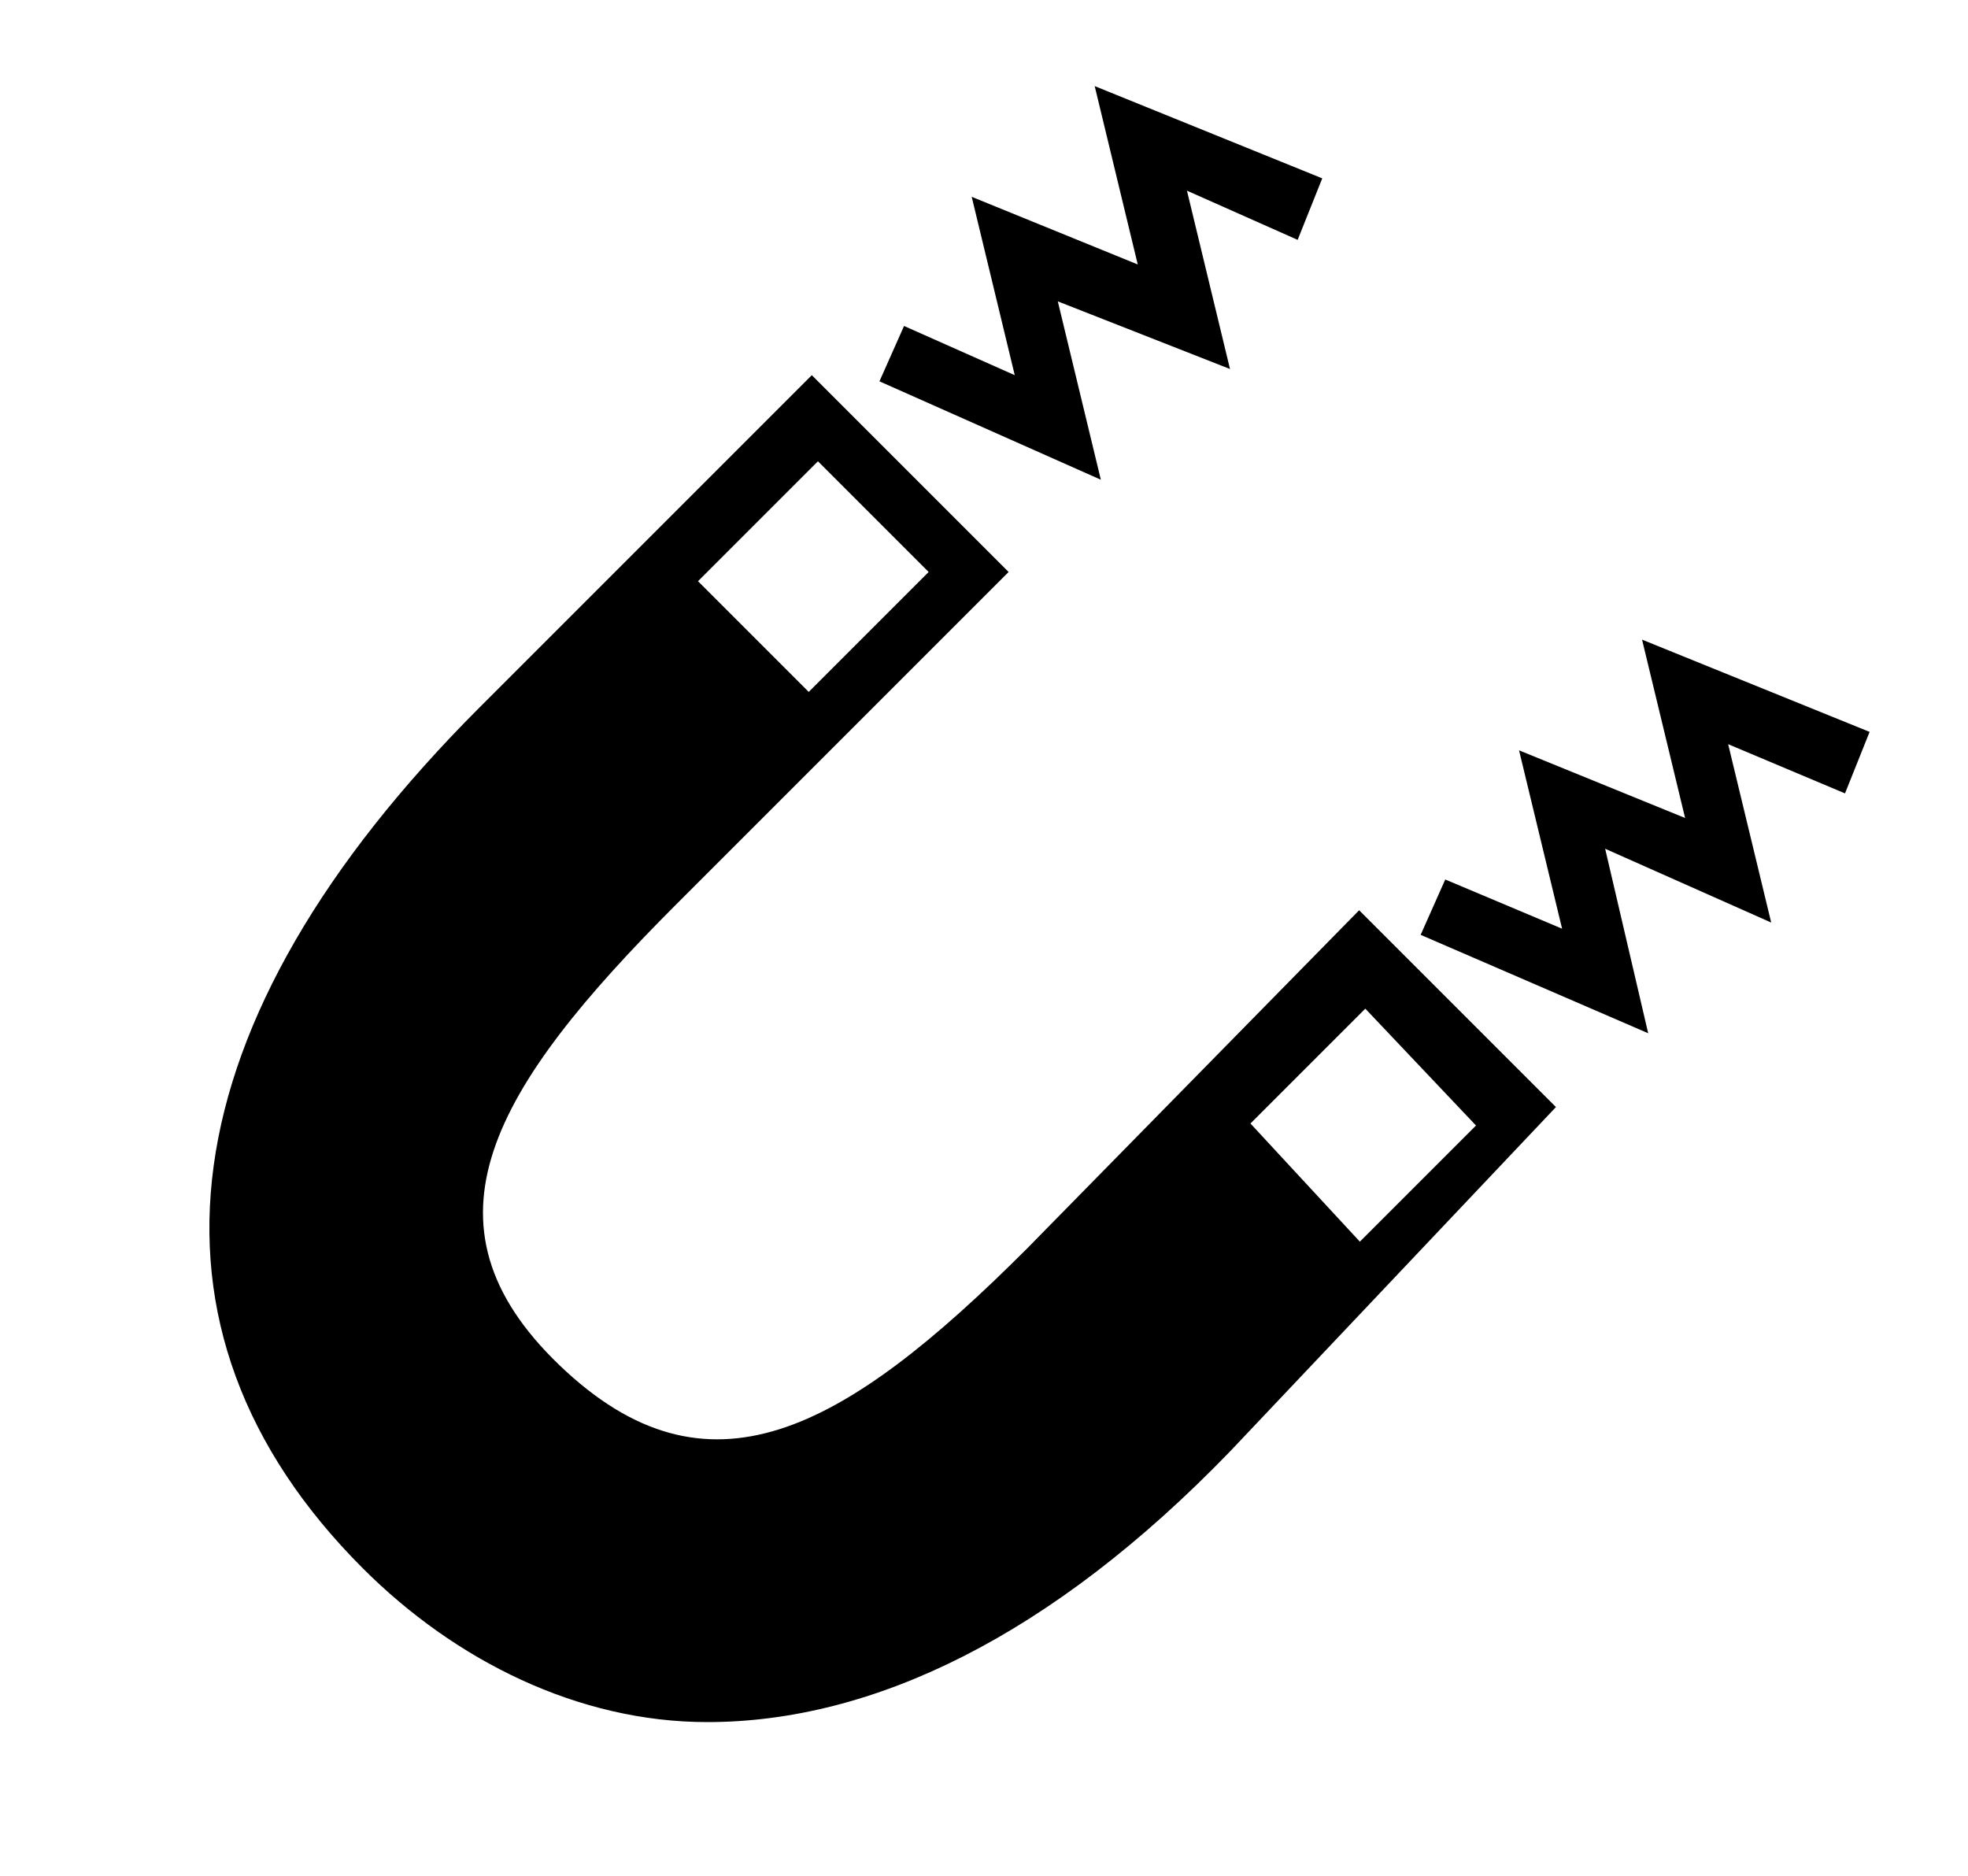 <?xml version="1.0" encoding="UTF-8"?> <!-- Generator: Adobe Illustrator 25.2.0, SVG Export Plug-In . SVG Version: 6.00 Build 0) --> <svg xmlns="http://www.w3.org/2000/svg" xmlns:xlink="http://www.w3.org/1999/xlink" version="1.1" id="Layer_1" x="0px" y="0px" viewBox="0 0 32 30.5" style="enable-background:new 0 0 32 30.5;" xml:space="preserve"> <g> <path d="M11.5,28c-2.1,0-4.1-1-5.6-2.5c-3.9-3.9-3.2-8.9,1.9-14l5.4-5.4l3.2,3.2l-5.4,5.4c-3,3-4.3,5.2-1.9,7.5s4.6,1.1,7.6-1.9 l5.4-5.5l3.2,3.2L20,23.6C17.1,26.6,14.2,28,11.5,28z M13.3,7.5l-4.7,4.7c-3.3,3.3-6.3,8.2-1.9,12.6S16,26.2,19.3,23l4.7-4.7 l-1.8-1.9l-4.7,4.7c-1.9,1.9-5.4,5.4-9,1.9c-1.3-1.1-1.8-3-1.3-4.6C8,16.7,9,15.2,10.4,14l4.7-4.7L13.3,7.5z"></path> <polygon points="17.9,7.8 14.3,6.2 14.7,5.3 16.5,6.1 15.8,3.2 18.5,4.3 17.8,1.4 21.5,2.9 21.1,3.9 19.3,3.1 20,6 17.2,4.9 "></polygon> <polygon points="26.8,16.8 23.1,15.2 23.5,14.3 25.4,15.1 24.7,12.2 27.4,13.3 26.7,10.4 30.4,11.9 30,12.9 28.1,12.1 28.8,15 26.1,13.8 "></polygon> <path d="M22.4,20.5l-2.7,2.7c-4.2,4.2-9.1,6.1-13.3,1.9S4,16,8.2,11.8L11,9.1l2.5,2.5l-2.7,2.7c-2.8,2.8-4.7,5.4-1.9,8.2 s5.5,0.9,8.3-1.9l2.7-2.8L22.4,20.5z"></path> </g> </svg> 